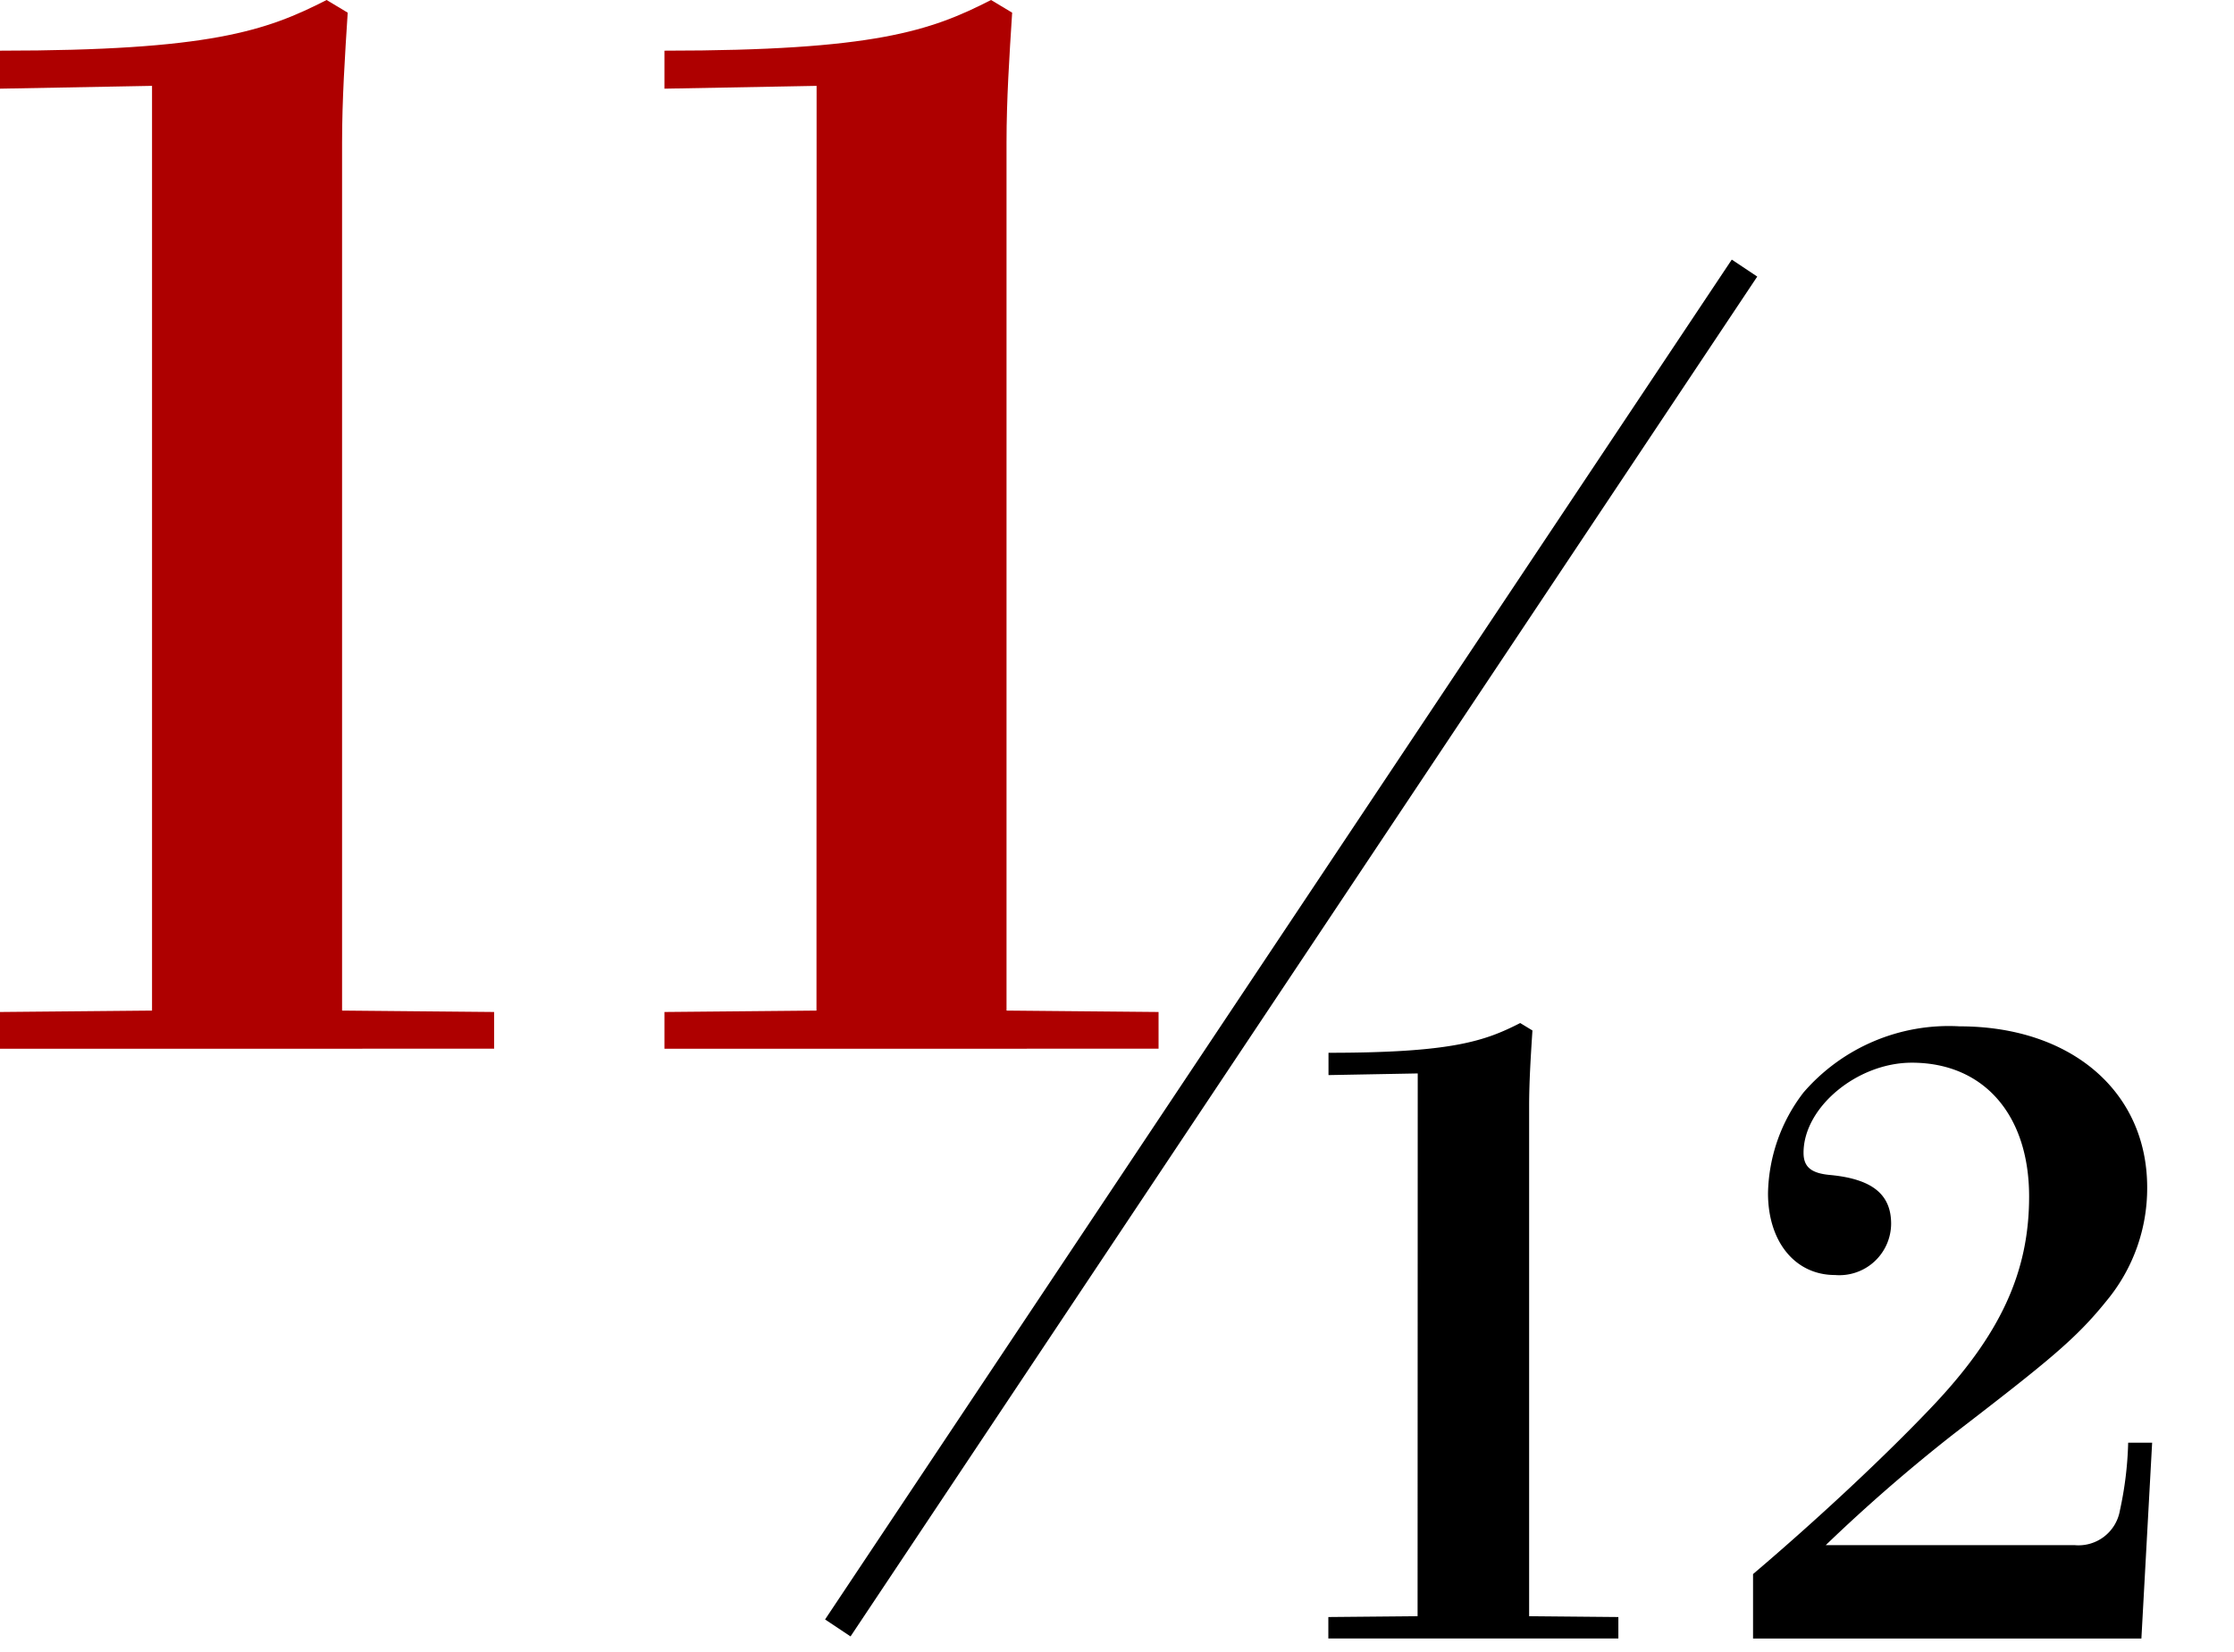 <svg xmlns="http://www.w3.org/2000/svg" xmlns:xlink="http://www.w3.org/1999/xlink" width="73" height="54" viewBox="0 0 73 54">
  <rect x="0" y="0" width="73" height="54" fill="#808080" stroke="none"/>
  <defs>
    <clipPath id="clip-_11-12">
      <rect width="73" height="54"/>
    </clipPath>
  </defs>
  <g id="_11-12" data-name="11-12" clip-path="url(#clip-_11-12)">
    <rect width="73" height="54" fill="#fff"/>
    <g id="_11-12-2" data-name="11-12" transform="translate(-953.241 -22.918)">
      <path id="パス_758" data-name="パス 758" d="M-13.616-1.978l-4.968.046v1.2H-2.438v-1.2l-4.968-.046V-30.36c0-1.38.092-2.806.184-4.232l-.69-.414C-9.89-33.994-11.73-33.35-18.584-33.35v1.242l4.968-.092Zm21.712,0-4.968.046v1.2H19.274v-1.2l-4.968-.046V-30.36c0-1.38.092-2.806.184-4.232l-.69-.414C11.822-33.994,9.982-33.35,3.128-33.35v1.242L8.1-32.2Z" transform="translate(971.825 57.924)" fill="#ae0000"/>
      <path id="パス_766" data-name="パス 766" d="M-9.612-1.161l-2.916.027v.7h9.477v-.7l-2.916-.027V-17.82c0-.81.054-1.647.108-2.484l-.4-.243c-1.161.594-2.241.972-6.264.972v.729l2.916-.054ZM1.35-.432H14.04l.351-6.4h-.783a11.673,11.673,0,0,1-.27,2.214,1.373,1.373,0,0,1-1.485,1.134H3.726A54.713,54.713,0,0,1,7.884-7.1c3.159-2.43,4.023-3.132,5.022-4.374a5.759,5.759,0,0,0,1.323-3.7c0-3.132-2.484-5.265-6.129-5.265A6.274,6.274,0,0,0,3-18.279a5.559,5.559,0,0,0-1.161,3.294c0,1.593.891,2.673,2.187,2.673a1.692,1.692,0,0,0,1.836-1.674c0-.945-.594-1.458-1.971-1.593C3.24-15.633,3-15.849,3-16.308c0-1.485,1.755-2.943,3.537-2.943,2.349,0,3.834,1.7,3.834,4.374,0,2.484-.945,4.536-3.213,6.912C5.67-6.4,3.51-4.374,1.35-2.538Z" transform="translate(1009.175 76.9)"/>
      <path id="パス_759" data-name="パス 759" d="M29.628,0,0,44.442" transform="translate(980.618 31.68)" fill="none" stroke="#000" stroke-width="1"/>
    </g>
  </g>
</svg>

